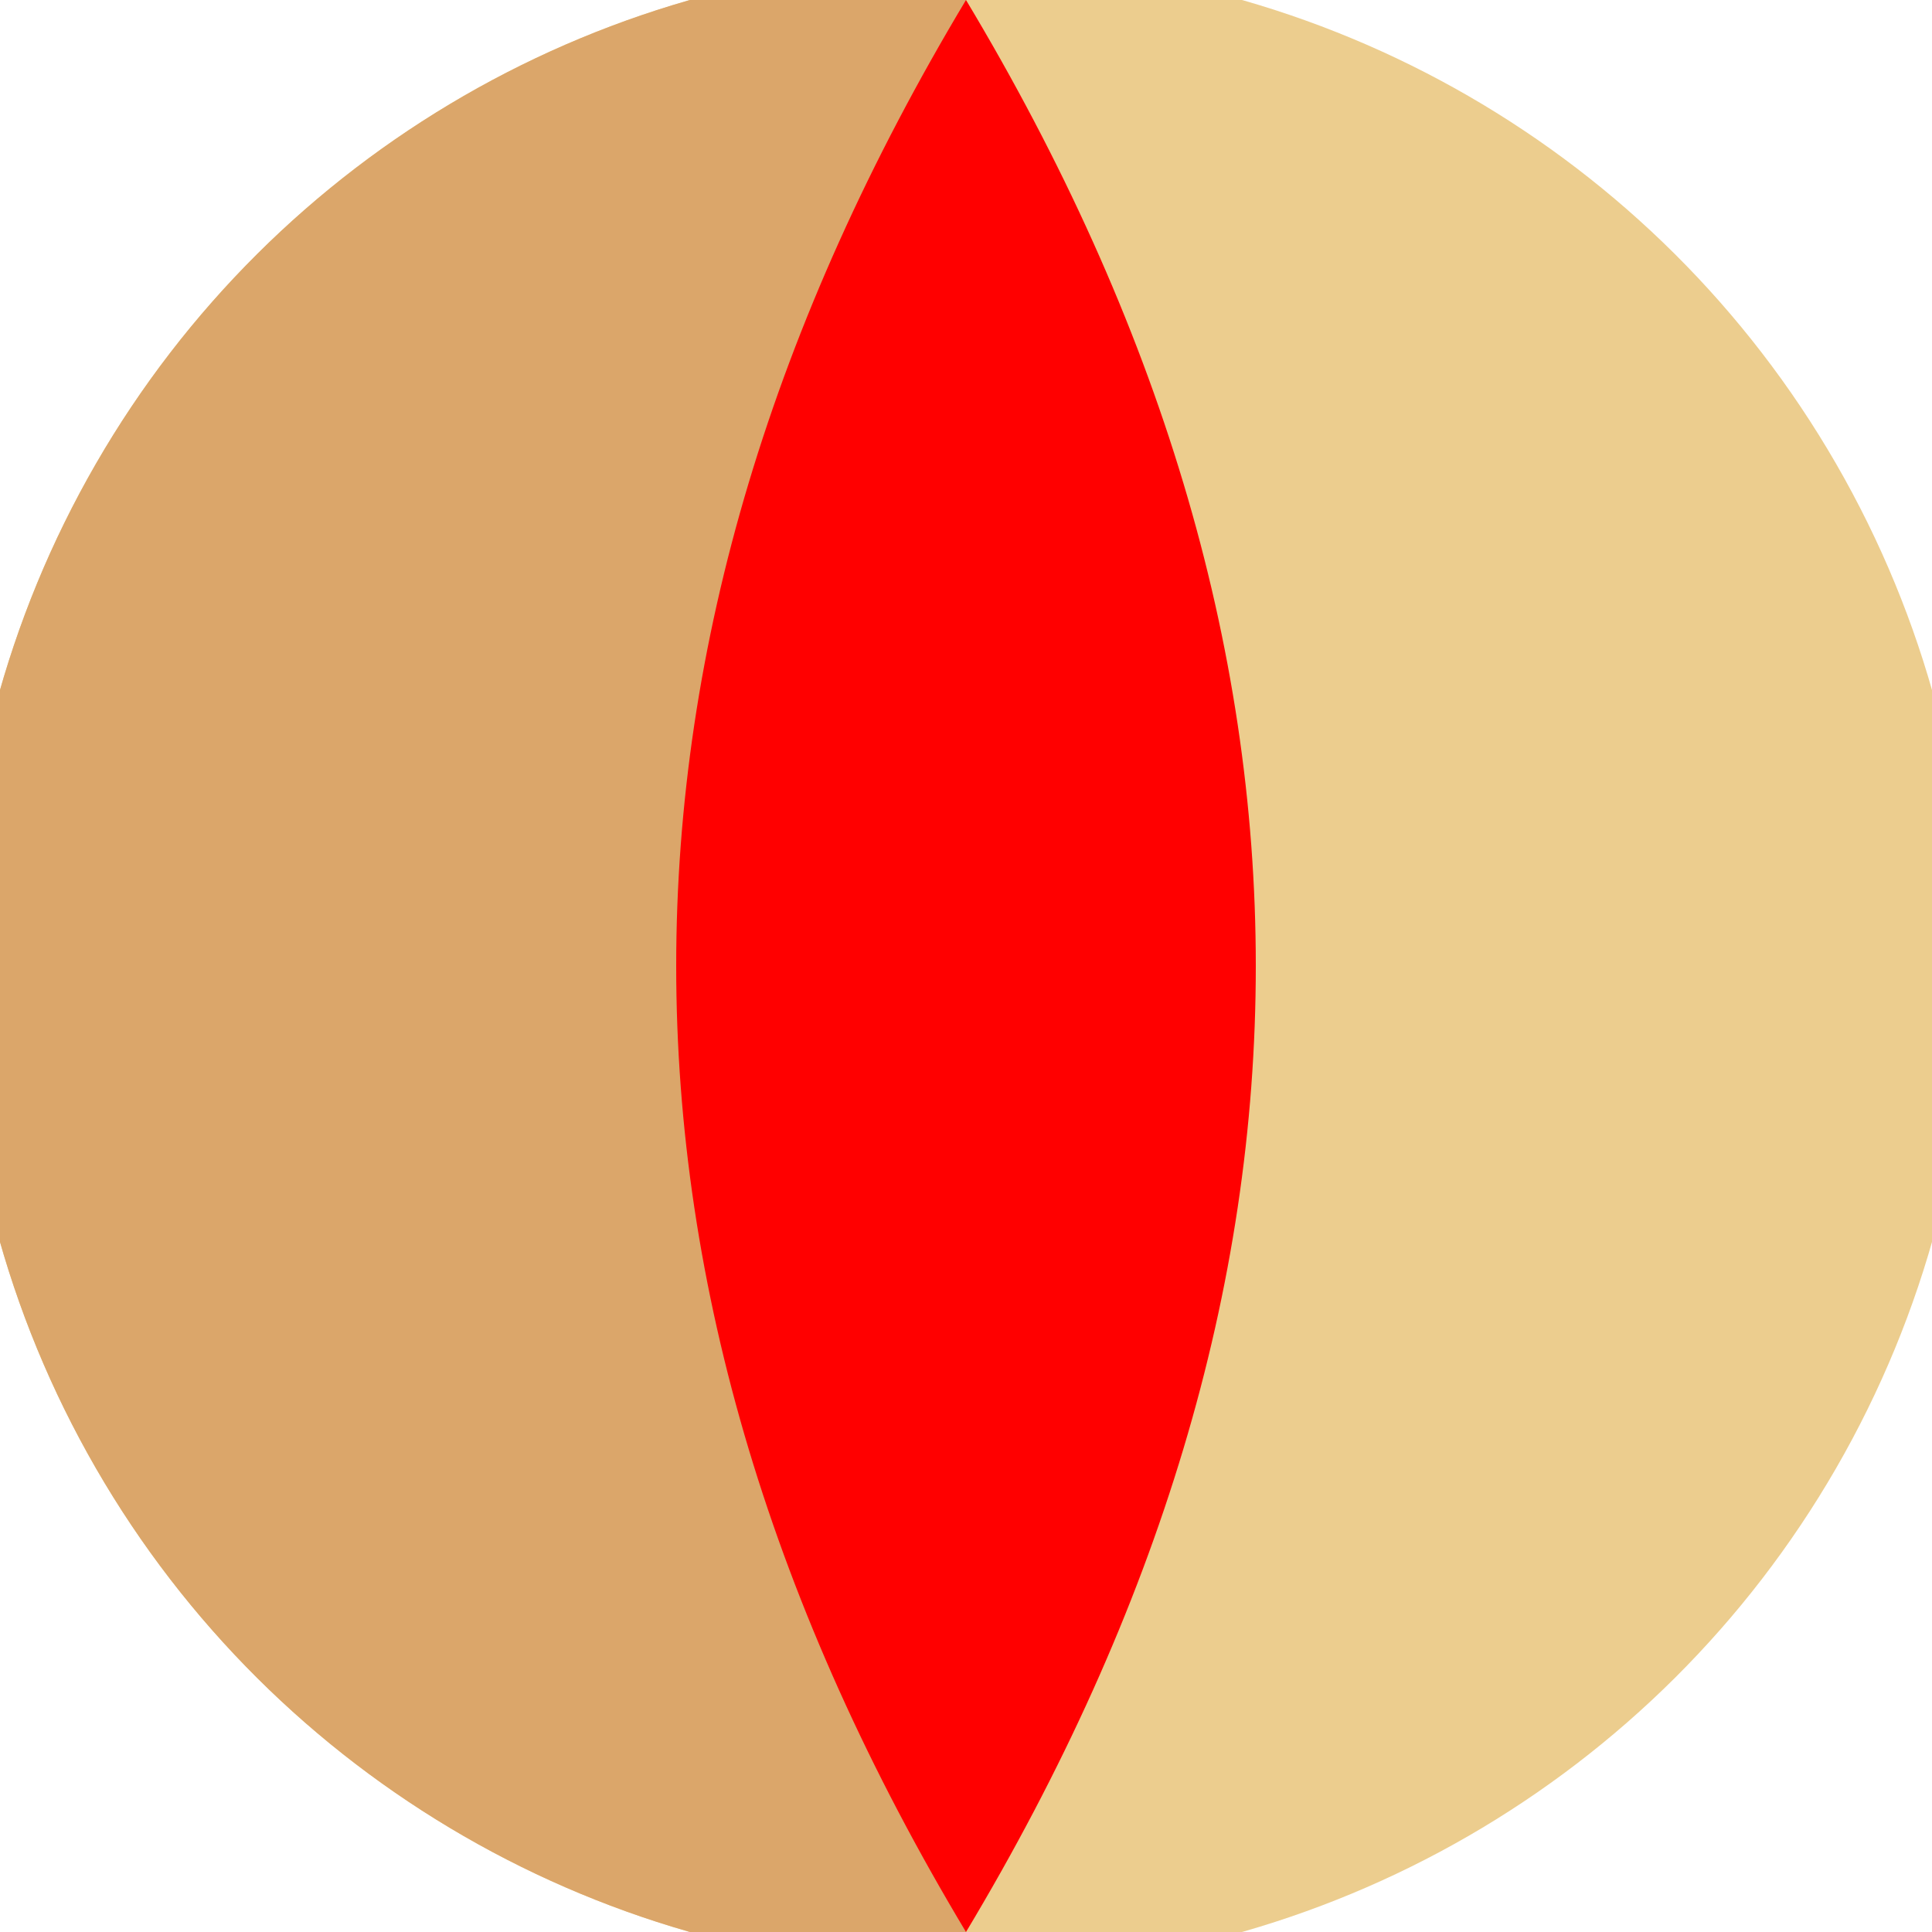 <svg xmlns="http://www.w3.org/2000/svg" width="128" height="128" viewBox="0 0 100 100" shape-rendering="geometricPrecision">
                            <defs>
                                <clipPath id="clip">
                                    <circle cx="50" cy="50" r="52" />
                                    <!--<rect x="0" y="0" width="100" height="100"/>-->
                                </clipPath>
                            </defs>
                            <g transform="rotate(90 50 50)">
                            <rect x="0" y="0" width="100" height="100" fill="#eccd8e" clip-path="url(#clip)"/><path d="M 0 50 H 100 V 100 H 0 Z" fill="#dba66a" clip-path="url(#clip)"/><path d="M 0 50 Q 50 20 100 50 Q 50 80 0 50 Z" fill="#ff0000" clip-path="url(#clip)"/></g></svg>